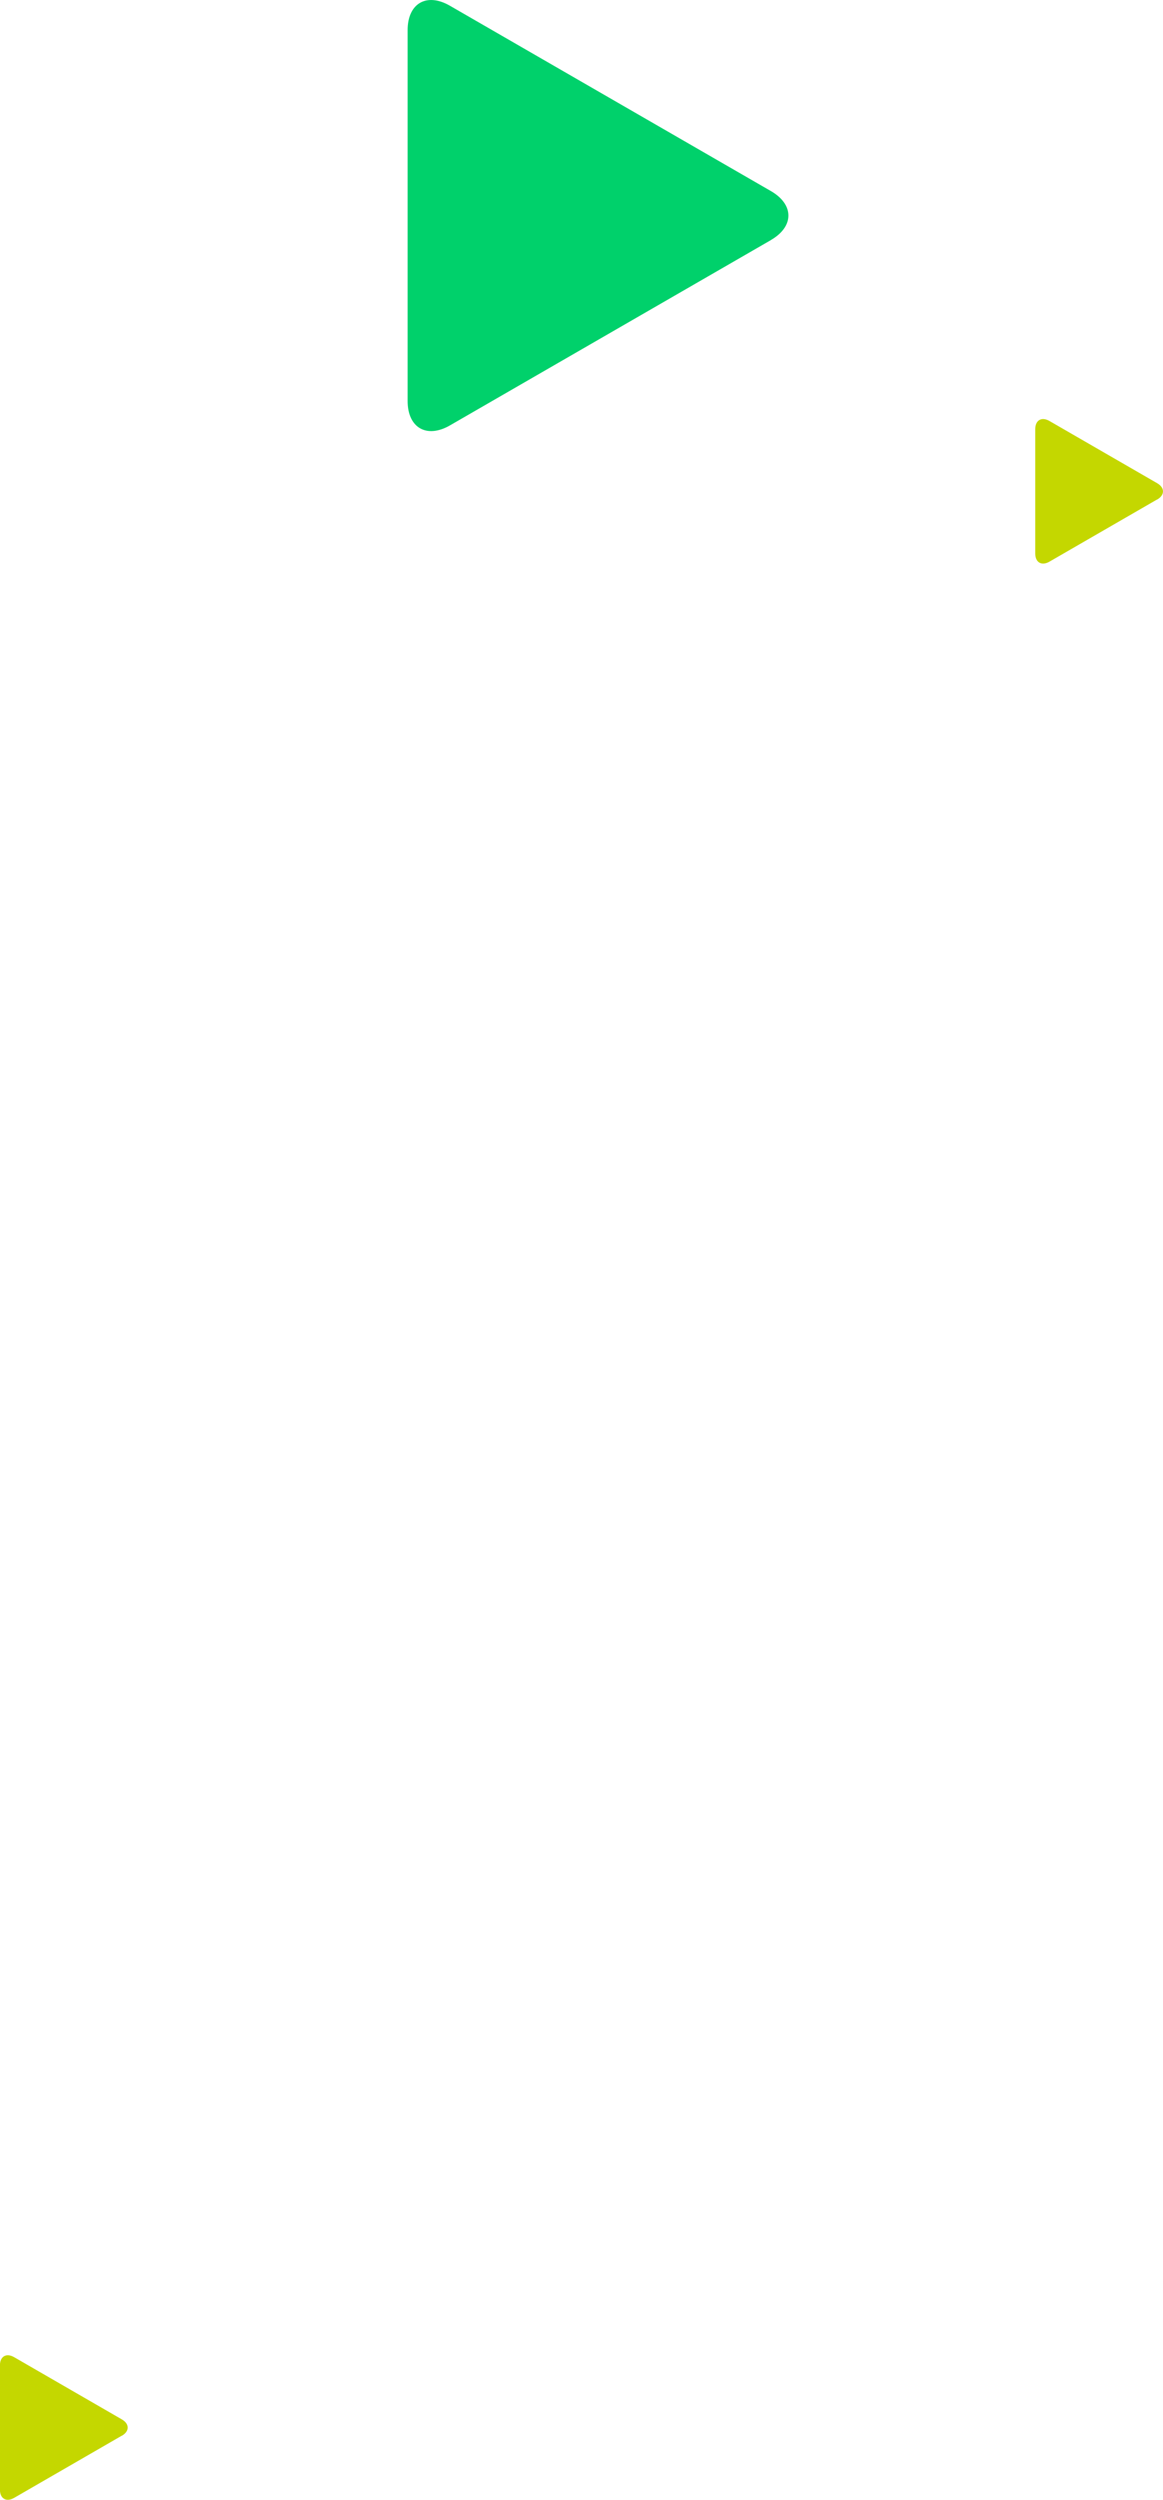 <?xml version="1.0" encoding="UTF-8"?>
<svg id="_レイヤー_2" data-name="レイヤー 2" xmlns="http://www.w3.org/2000/svg" viewBox="0 0 197.89 425.28">
  <defs>
    <style>
      .cls-1 {
        fill: #c4d700;
      }

      .cls-1, .cls-2 {
        stroke-width: 0px;
      }

      .cls-2 {
        fill: #00d16b;
      }
    </style>
  </defs>
  <g id="_レイヤー_6" data-name="レイヤー 6">
    <g>
      <path class="cls-1" d="m20.73,414.38c1.33-.77,1.33-2.02,0-2.79l-18.32-10.58c-1.33-.77-2.42-.14-2.42,1.39v21.15c0,1.53,1.09,2.16,2.42,1.39l18.32-10.58Z"/>
      <path class="cls-1" d="m196.89,84.99c1.33-.77,1.33-2.02,0-2.79l-18.32-10.58c-1.33-.77-2.42-.14-2.42,1.39v21.15c0,1.53,1.09,2.16,2.42,1.39l18.32-10.58Z"/>
      <path class="cls-2" d="m131.18,40.83c3.96-2.29,3.96-6.03,0-8.32L76.56.98c-3.96-2.29-7.2-.42-7.2,4.16v63.07c0,4.57,3.24,6.44,7.2,4.16l54.62-31.53Z"/>
    </g>
  </g>
</svg>